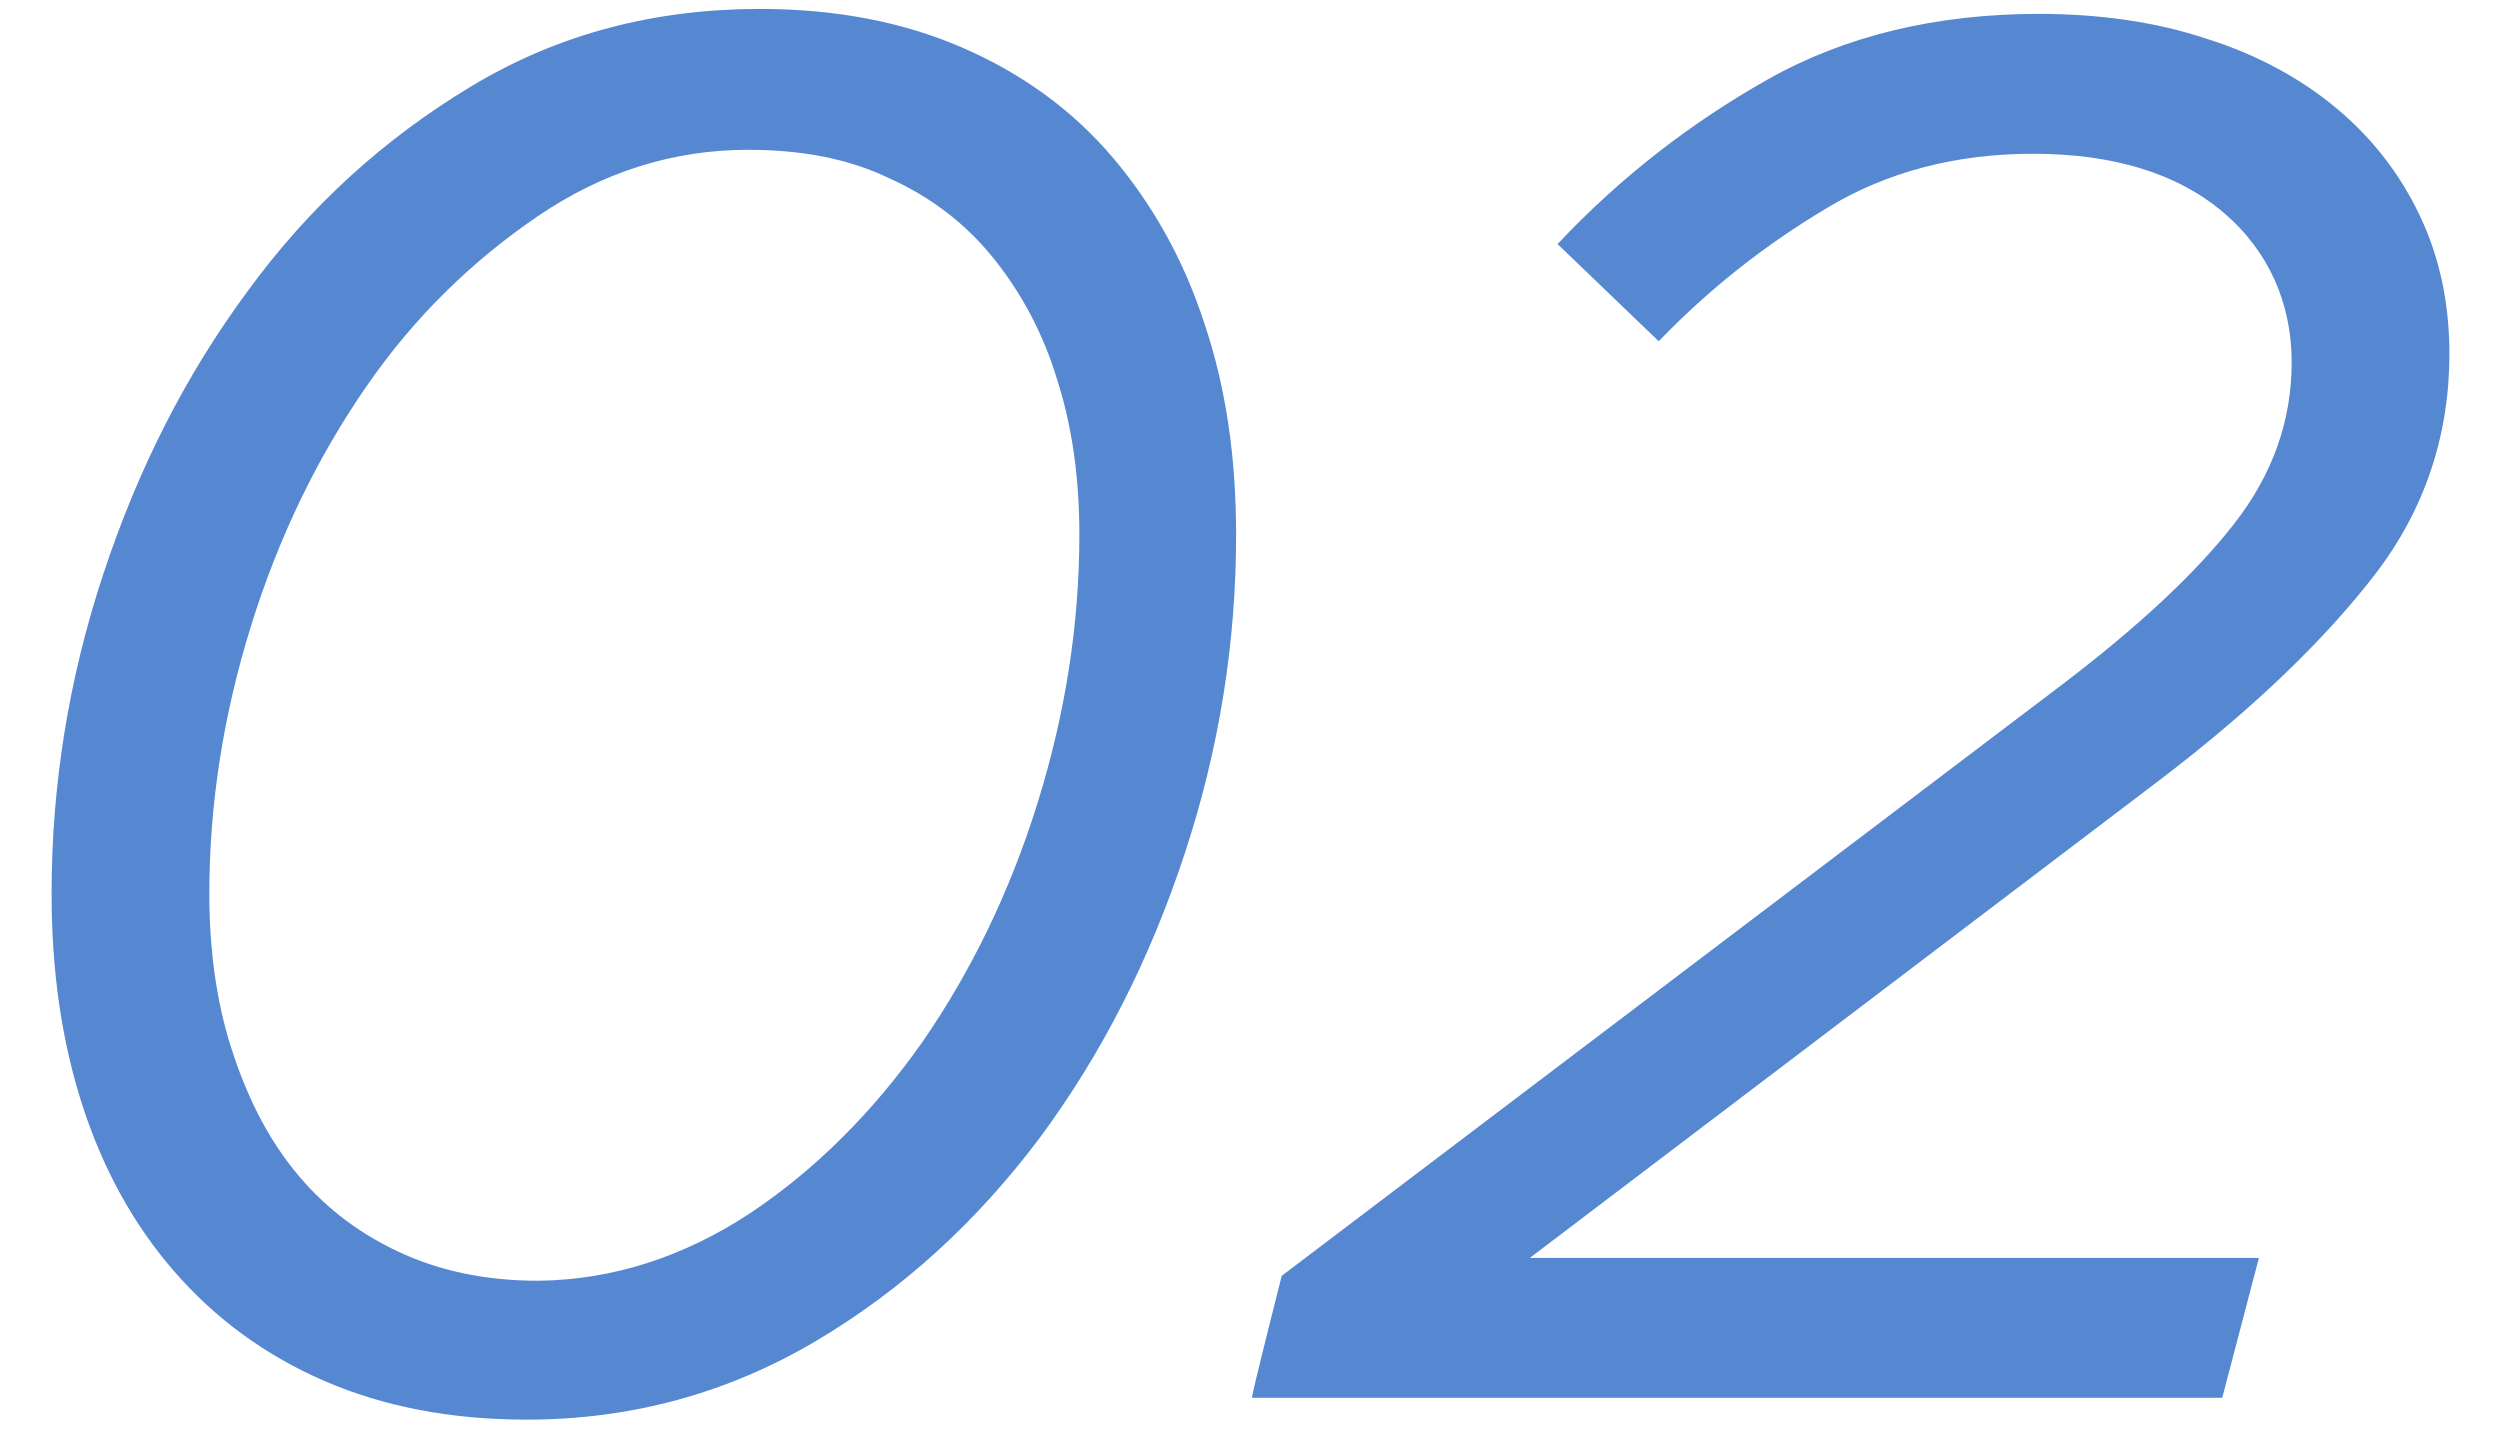 <?xml version="1.0" encoding="utf-8"?>
<!-- Generator: Adobe Illustrator 26.5.3, SVG Export Plug-In . SVG Version: 6.00 Build 0)  -->
<svg version="1.1" id="_レイヤー_2" xmlns="http://www.w3.org/2000/svg" xmlns:xlink="http://www.w3.org/1999/xlink" x="0px"
	 y="0px" viewBox="0 0 252 144" style="enable-background:new 0 0 252 144;" xml:space="preserve">
<style type="text/css">
	.st0{fill:#5688D1;}
</style>
<g id="_レイヤー_1-2">
	<g>
		<path class="st0" d="M32.7,139.2c-6-2.6-11-6.3-15.1-11c-4.1-4.7-7.2-10.3-9.3-16.8c-2.1-6.5-3.1-13.6-3.1-21.3
			c0-10.9,1.7-21.6,5.2-32.2c3.5-10.6,8.3-20.1,14.6-28.6C31.2,20.8,38.7,14,47.5,8.7S66,0.9,76.6,0.9C84.2,0.9,91,2.2,97,4.8
			c6,2.6,11.1,6.3,15.1,11s7.2,10.3,9.3,16.8c2.2,6.5,3.2,13.6,3.2,21.3c0,10.9-1.7,21.6-5.2,32.2s-8.3,20.1-14.6,28.6
			c-6.3,8.4-13.8,15.3-22.6,20.5c-8.8,5.2-18.5,7.9-29.1,7.9C45.5,143.1,38.7,141.8,32.7,139.2L32.7,139.2z M75.6,122.3
			c6.6-4.4,12.4-10.2,17.4-17.3c4.9-7.1,8.8-15.1,11.6-24.1s4.2-18,4.2-27c0-5.6-0.7-10.8-2.2-15.5c-1.4-4.7-3.6-8.8-6.4-12.3
			s-6.3-6.2-10.5-8.1c-4.1-2-8.9-2.9-14.3-2.9c-7.5,0-14.6,2.2-21.2,6.7S41.8,31.9,36.9,39c-4.9,7.1-8.8,15.1-11.6,24.1
			c-2.8,9-4.2,18-4.2,27c0,5.6,0.7,10.8,2.2,15.5c1.5,4.7,3.5,8.8,6.3,12.3s6.2,6.2,10.4,8.2s8.9,3,14.3,3
			C61.8,129,68.9,126.7,75.6,122.3z"/>
		<path class="st0" d="M129.2,128.6L208,68.9c7.6-5.8,13.3-11.1,17.2-16.1c3.9-5,5.8-10.4,5.8-16.3s-2.3-11.2-6.9-15.1
			c-4.6-3.9-11-5.9-19.2-5.9c-7.7,0-14.7,1.8-20.8,5.5c-6.2,3.7-11.8,8.1-16.9,13.4l-10.2-9.8c6.3-6.7,13.4-12.2,21.2-16.6
			s17-6.6,27.3-6.6c6.1,0,11.8,0.8,16.9,2.5c5.1,1.6,9.5,4,13.1,7c3.6,3,6.4,6.6,8.4,10.8c2,4.2,3,8.8,3,14c0,8.2-2.5,15.7-7.5,22.2
			s-12.2,13.5-21.8,20.8l-63.4,48.1h73.5l-3.7,14.1h-97.8C126.1,140.8,129.2,128.6,129.2,128.6z"/>
	</g>
</g>
</svg>
